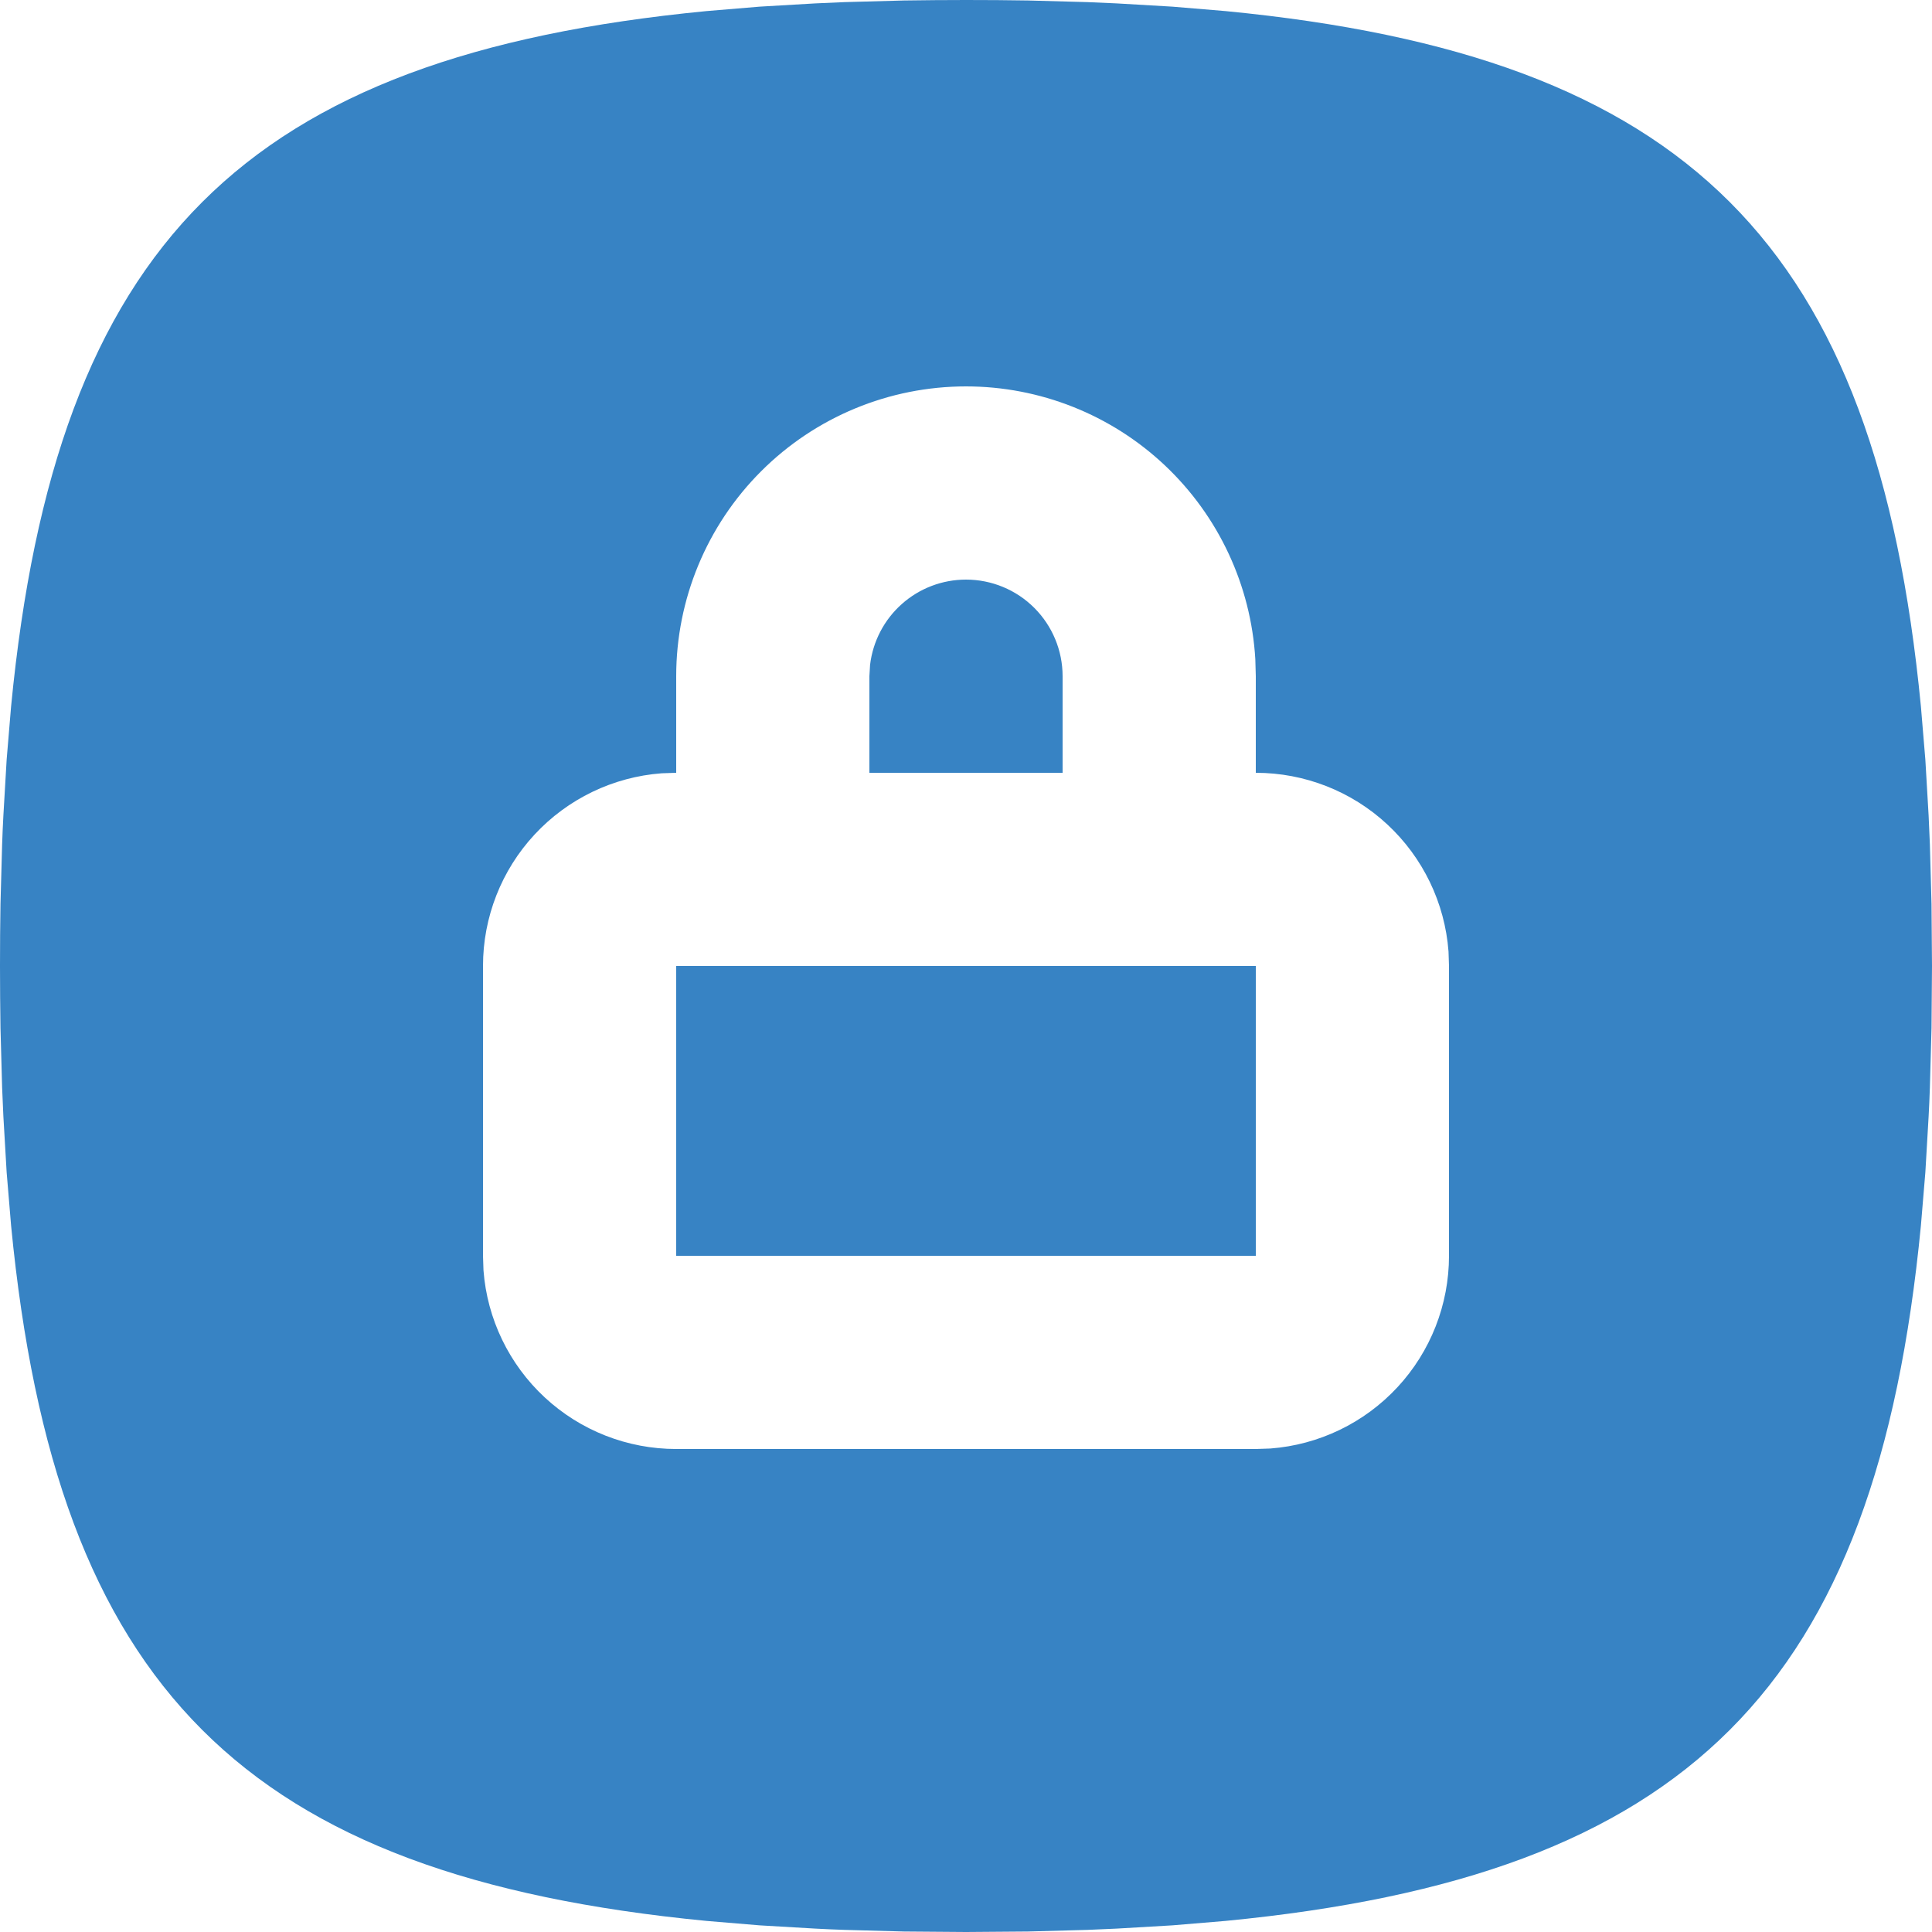 <svg width="52" height="52" viewBox="0 0 52 52" fill="none" xmlns="http://www.w3.org/2000/svg">
<path d="M26 0C25.433 0 24.877 0.005 24.331 0.013L22.729 0.057L21.952 0.091L20.446 0.179L19.009 0.299C6.568 1.505 1.505 6.568 0.299 19.009L0.179 20.446L0.091 21.952C0.078 22.207 0.065 22.467 0.057 22.729L0.013 24.331L0.003 25.158L0 26C0 26.567 0.005 27.123 0.013 27.669L0.057 29.271L0.091 30.048L0.179 31.554L0.299 32.991C1.505 45.432 6.568 50.495 19.009 51.701L20.446 51.821L21.952 51.909C22.207 51.922 22.467 51.935 22.729 51.943L24.331 51.987L26 52L27.669 51.987L29.271 51.943L30.048 51.909L31.554 51.821L32.991 51.701C45.432 50.495 50.495 45.432 51.701 32.991L51.821 31.554L51.909 30.048C51.922 29.793 51.935 29.533 51.943 29.271L51.987 27.669L52 26L51.987 24.331L51.943 22.729L51.909 21.952L51.821 20.446L51.701 19.009C50.495 6.568 45.432 1.505 32.991 0.299L31.554 0.179L30.048 0.091C29.789 0.078 29.53 0.067 29.271 0.057L27.669 0.013L26.842 0.003L26 0ZM26 10.4C27.989 10.4 29.904 11.16 31.352 12.525C32.799 13.89 33.67 15.756 33.787 17.742L33.8 18.2V20.8C35.112 20.8 36.376 21.295 37.337 22.187C38.299 23.079 38.889 24.302 38.987 25.61L39 26V33.8C39 35.112 38.505 36.376 37.613 37.337C36.721 38.299 35.498 38.889 34.19 38.987L33.8 39H18.2C16.888 39 15.624 38.505 14.663 37.613C13.701 36.721 13.111 35.498 13.013 34.19L13 33.8V26C13 24.688 13.495 23.424 14.387 22.463C15.279 21.501 16.502 20.911 17.81 20.813L18.2 20.8V18.2C18.2 16.131 19.022 14.147 20.485 12.685C21.947 11.222 23.931 10.4 26 10.4ZM33.8 26H18.2V33.8H33.8V26ZM26 15.6C25.363 15.6 24.748 15.834 24.273 16.257C23.797 16.68 23.493 17.263 23.418 17.896L23.4 18.2V20.8H28.6V18.2C28.6 17.51 28.326 16.849 27.838 16.361C27.351 15.874 26.69 15.6 26 15.6Z" fill="#3783C4"/>
</svg>
